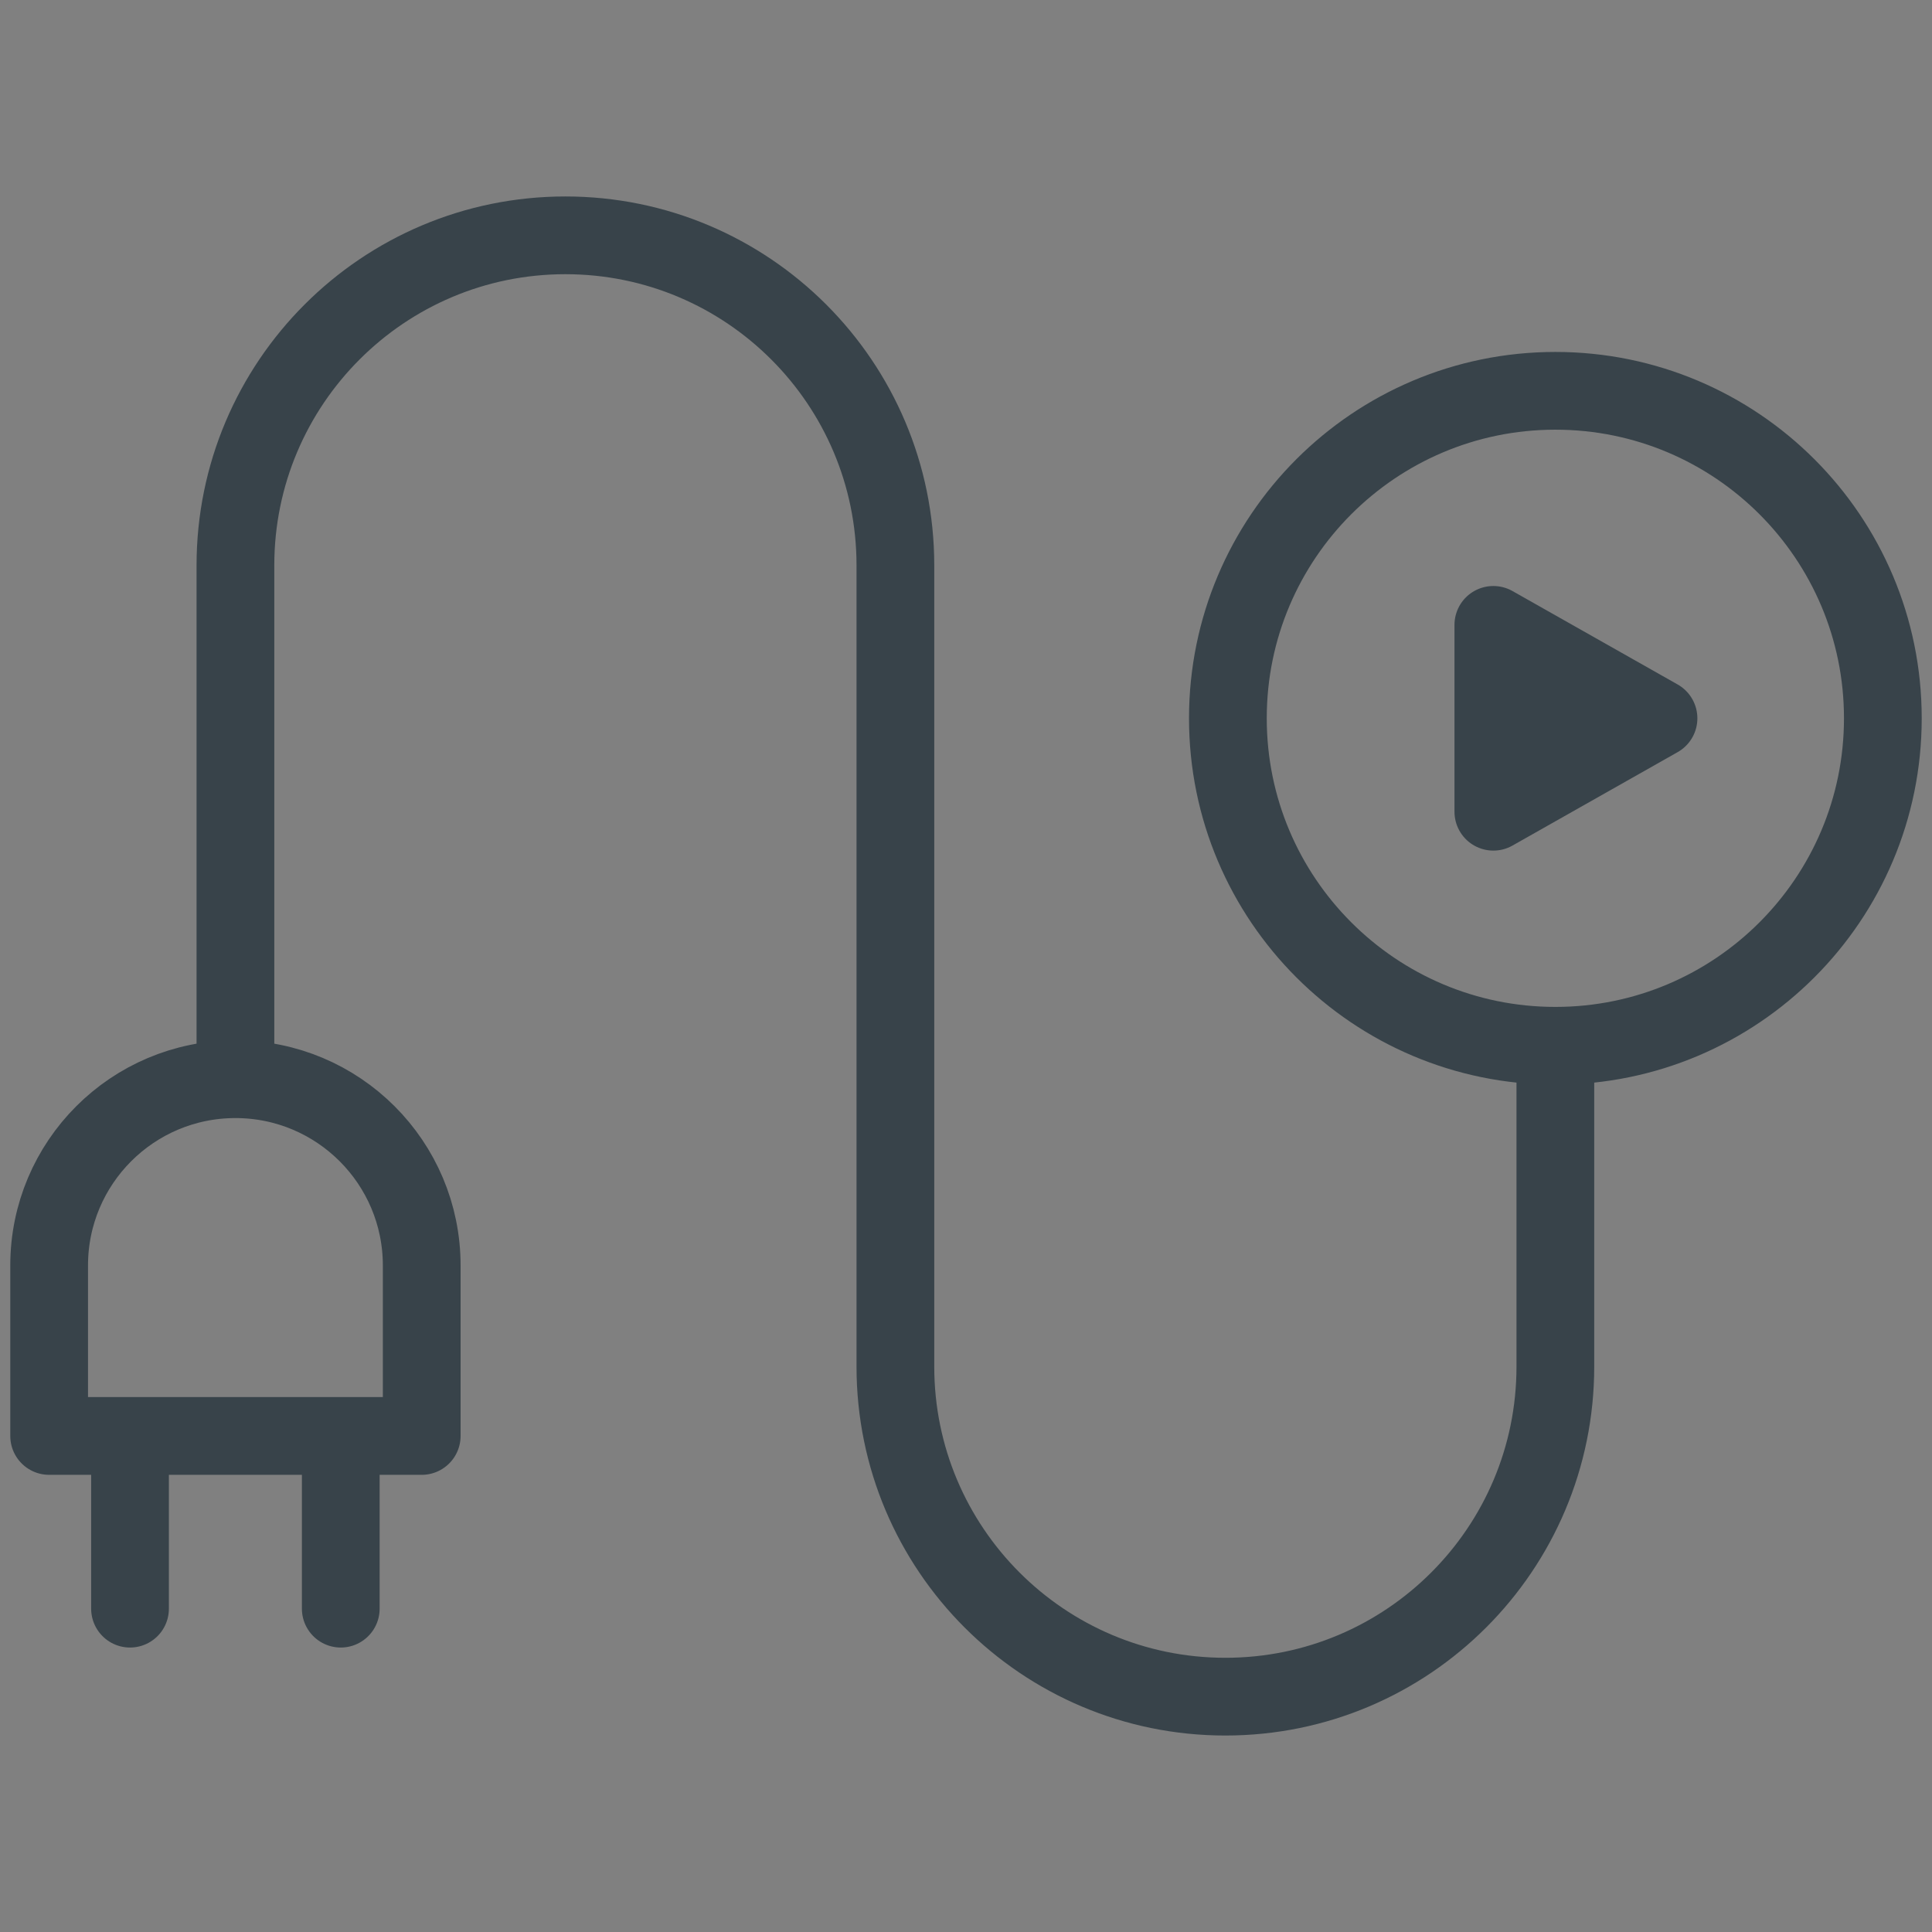 <svg xml:space="preserve" viewBox="0 0 425.197 425.197" height="425.197px" width="425.197px" y="0px" x="0px" xmlns:xlink="http://www.w3.org/1999/xlink" xmlns="http://www.w3.org/2000/svg" id="Laag_1" version="1.1">
<rect x="0" y="0" width="425.197" height="425.197" fill="#808080" stroke="none"/>
<g>
	<g>
		
			<path d="M414.379,158.084c0,39.8-32.26,72.073-72.073,72.073c-39.8,0-72.073-32.274-72.073-72.073s32.274-72.073,72.073-72.073
			C382.119,86.01,414.379,118.284,414.379,158.084z M51.813,237.514V124.429c0-40.11,32.513-72.637,72.623-72.637
			s72.623,32.528,72.623,72.637v176.336c0,40.11,32.513,72.637,72.623,72.637s72.623-32.527,72.623-72.637v-70.608 M74.996,316.028
			v38.01 M28.615,316.028v38.01 M10.815,316.028v-37.517c0-22.648,18.35-40.998,40.998-40.998c22.634,0,40.998,18.35,40.998,40.998
			v37.517L10.815,316.028L10.815,316.028z" stroke-miterlimit="10" stroke-linejoin="round" stroke-linecap="round" stroke-width="17.109" stroke="#38434A" fill="none"></path>
	</g>
	<polygon points="328.659,178.647 365.005,158.085 328.659,137.523" stroke-miterlimit="10" stroke="#38434A" fill="#FFFFFF"></polygon>
	
		<polygon points="328.659,178.647 365.005,158.085 328.659,137.523" stroke-miterlimit="10" stroke-linejoin="round" stroke-linecap="round" stroke-width="17.109" stroke="#38434A" fill="#38434A"></polygon>
</g>
</svg>
